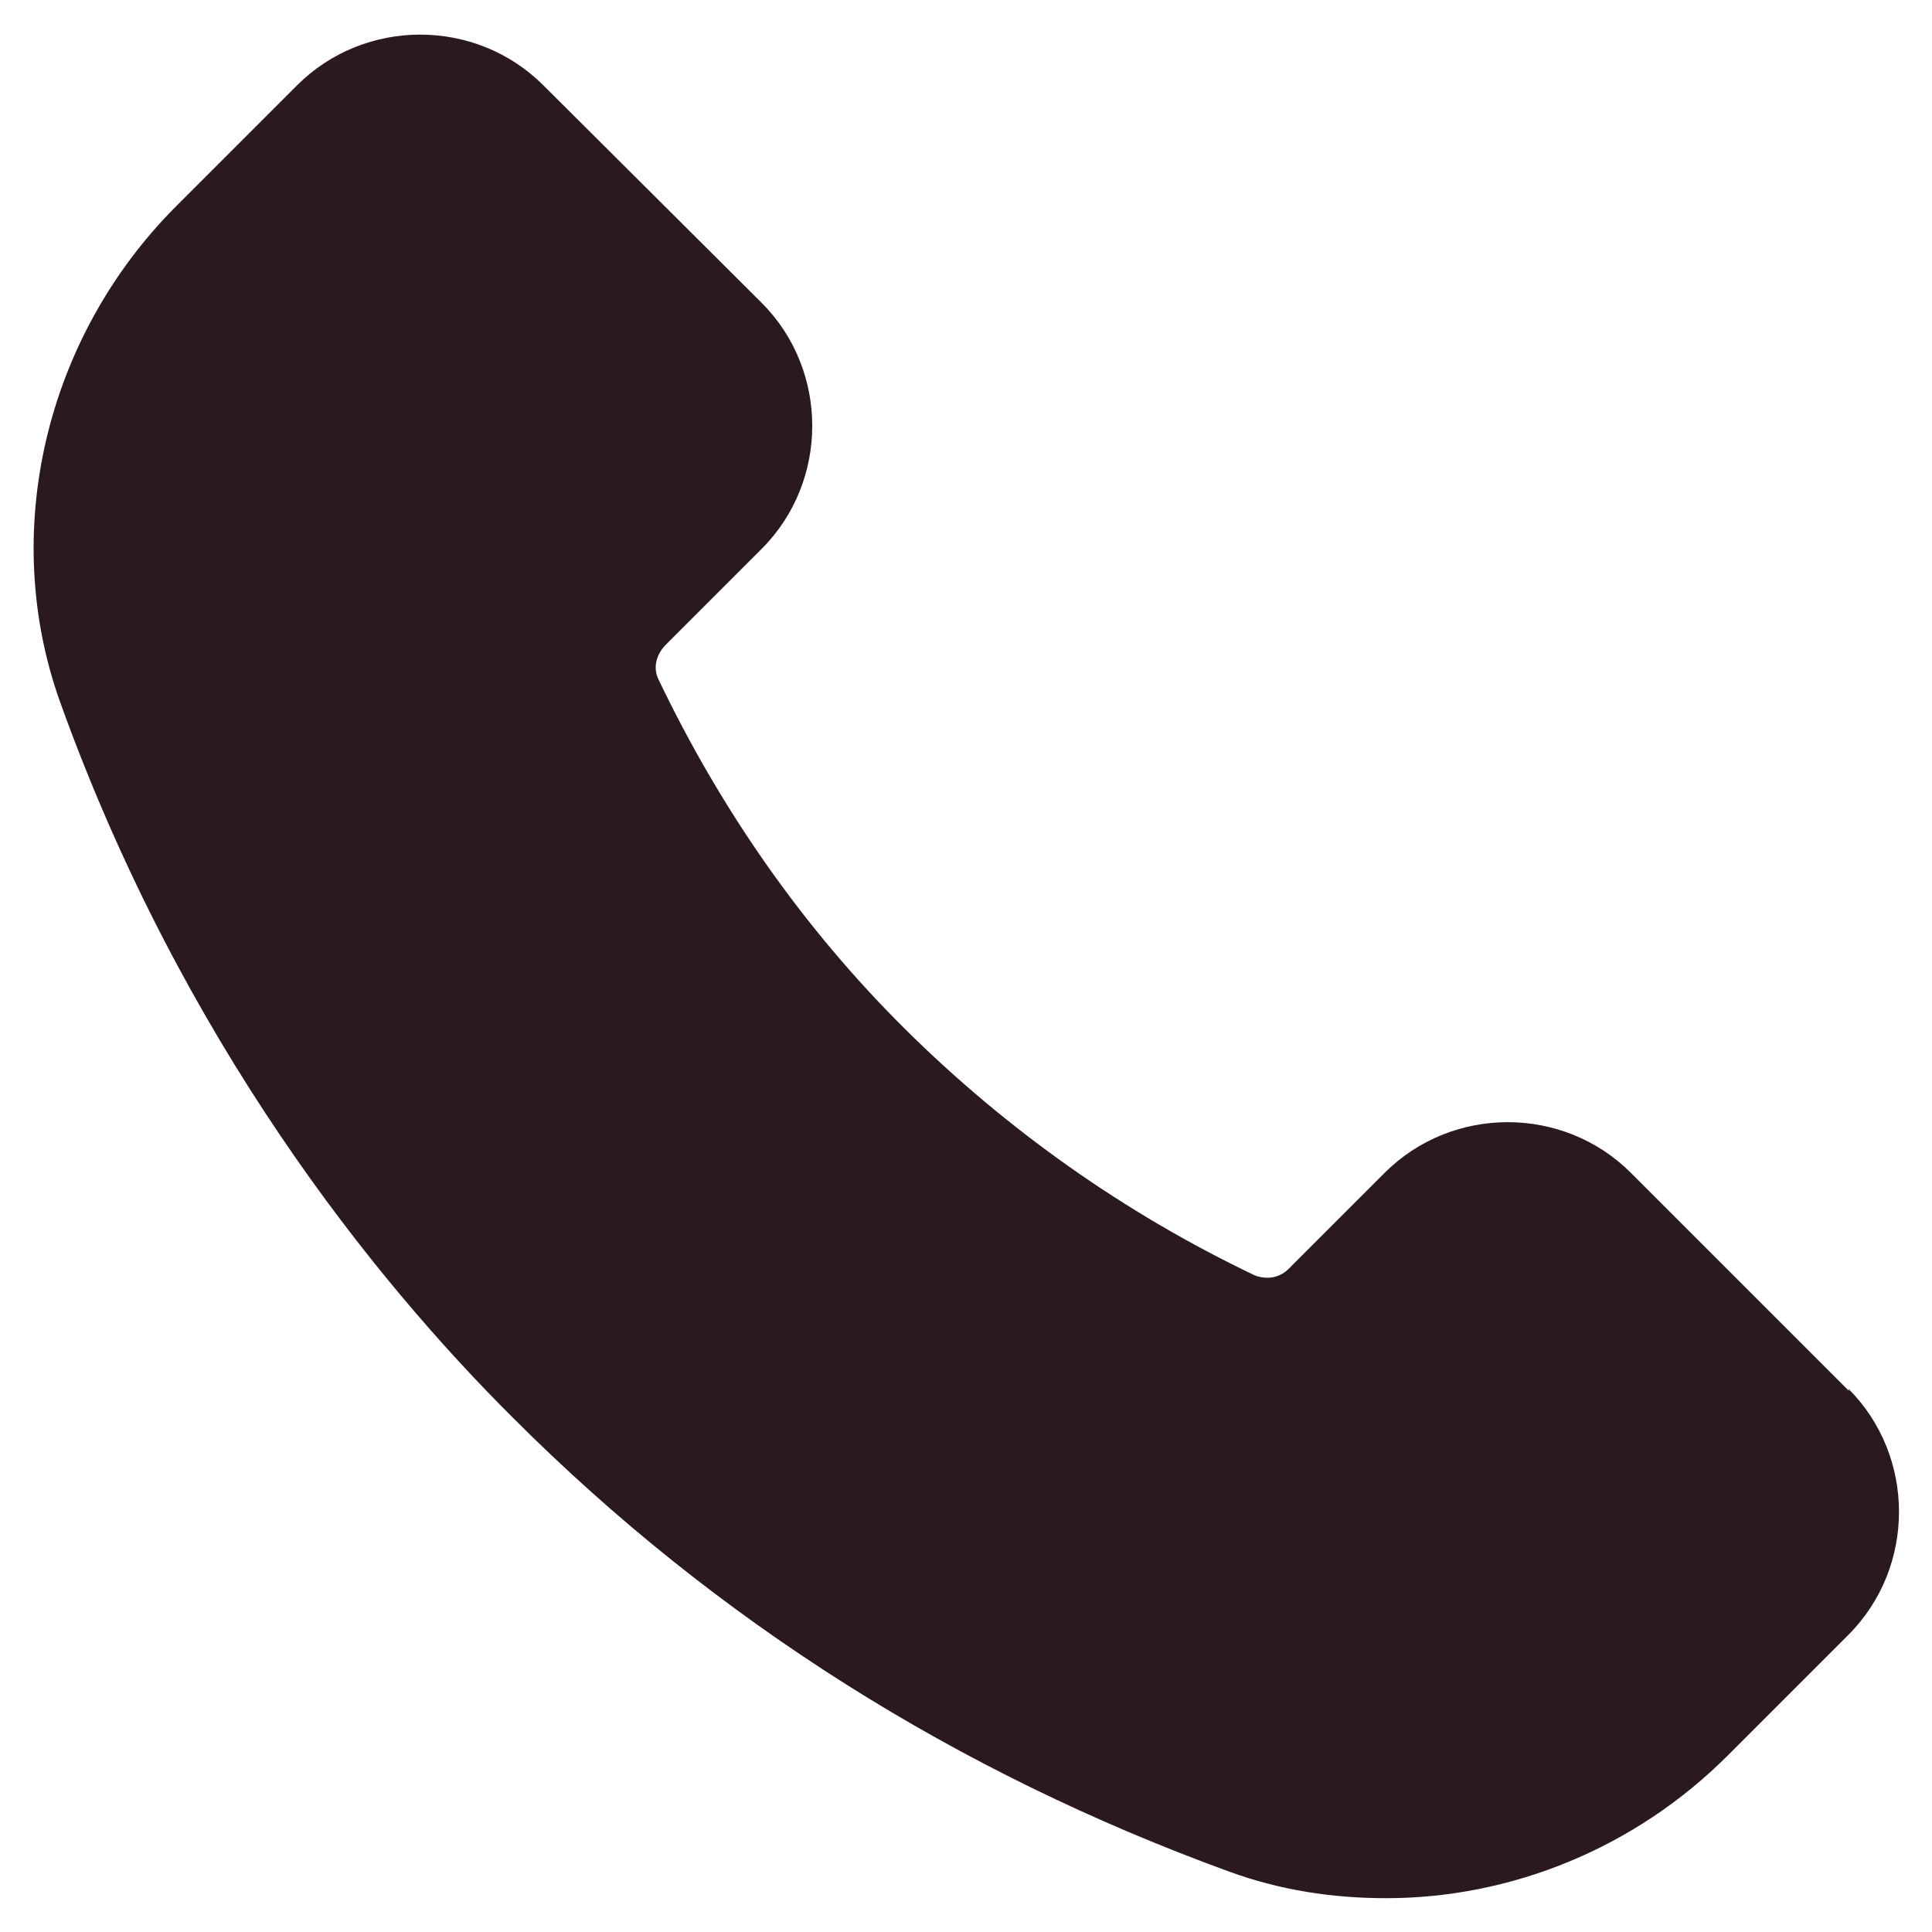 <?xml version="1.0" encoding="UTF-8"?>
<!-- Generator: Adobe Illustrator 27.9.0, SVG Export Plug-In . SVG Version: 6.00 Build 0)  -->
<svg xmlns="http://www.w3.org/2000/svg" xmlns:xlink="http://www.w3.org/1999/xlink" version="1.1" id="Layer_1" x="0px" y="0px" viewBox="0 0 24 24" style="enable-background:new 0 0 24 24;" xml:space="preserve">
<style type="text/css">
	.st0{fill:#2A1A1F;}
</style>
<g id="a">
</g>
<g id="b">
</g>
<g id="c">
</g>
<g id="d">
</g>
<g id="e">
</g>
<g id="f">
</g>
<g id="g">
</g>
<g id="h">
</g>
<g id="i">
</g>
<g id="j">
</g>
<g id="k">
</g>
<g id="l">
</g>
<g id="m">
</g>
<g id="n">
</g>
<g id="o">
</g>
<g id="p">
</g>
<g id="q">
</g>
<g id="r">
</g>
<g id="s">
</g>
<g id="t">
</g>
<g id="u">
	<path class="st0" d="M22.97,17.28l-2.71-2.71c-0.84-0.84-2.22-0.84-3.06,0l-1.19,1.19c-0.12,0.12-0.28,0.14-0.43,0.08   c-1.61-0.77-3.07-1.8-4.34-3.06s-2.29-2.73-3.06-4.34C8.11,8.3,8.15,8.13,8.27,8.01l1.19-1.19c0.84-0.84,0.84-2.22,0-3.06   l-2.71-2.7c-0.84-0.84-2.22-0.84-3.06,0l-1.5,1.5c-1.63,1.63-2.2,4.06-1.44,6.17c1.51,4.2,3.89,7.16,5.63,8.89   c2.52,2.52,5.51,4.4,8.89,5.63c0.63,0.23,1.28,0.33,1.95,0.33c1.55,0,3.09-0.62,4.24-1.77l1.5-1.5c0.84-0.84,0.84-2.22,0-3.06   L22.97,17.28z"></path>
</g>
</svg>
